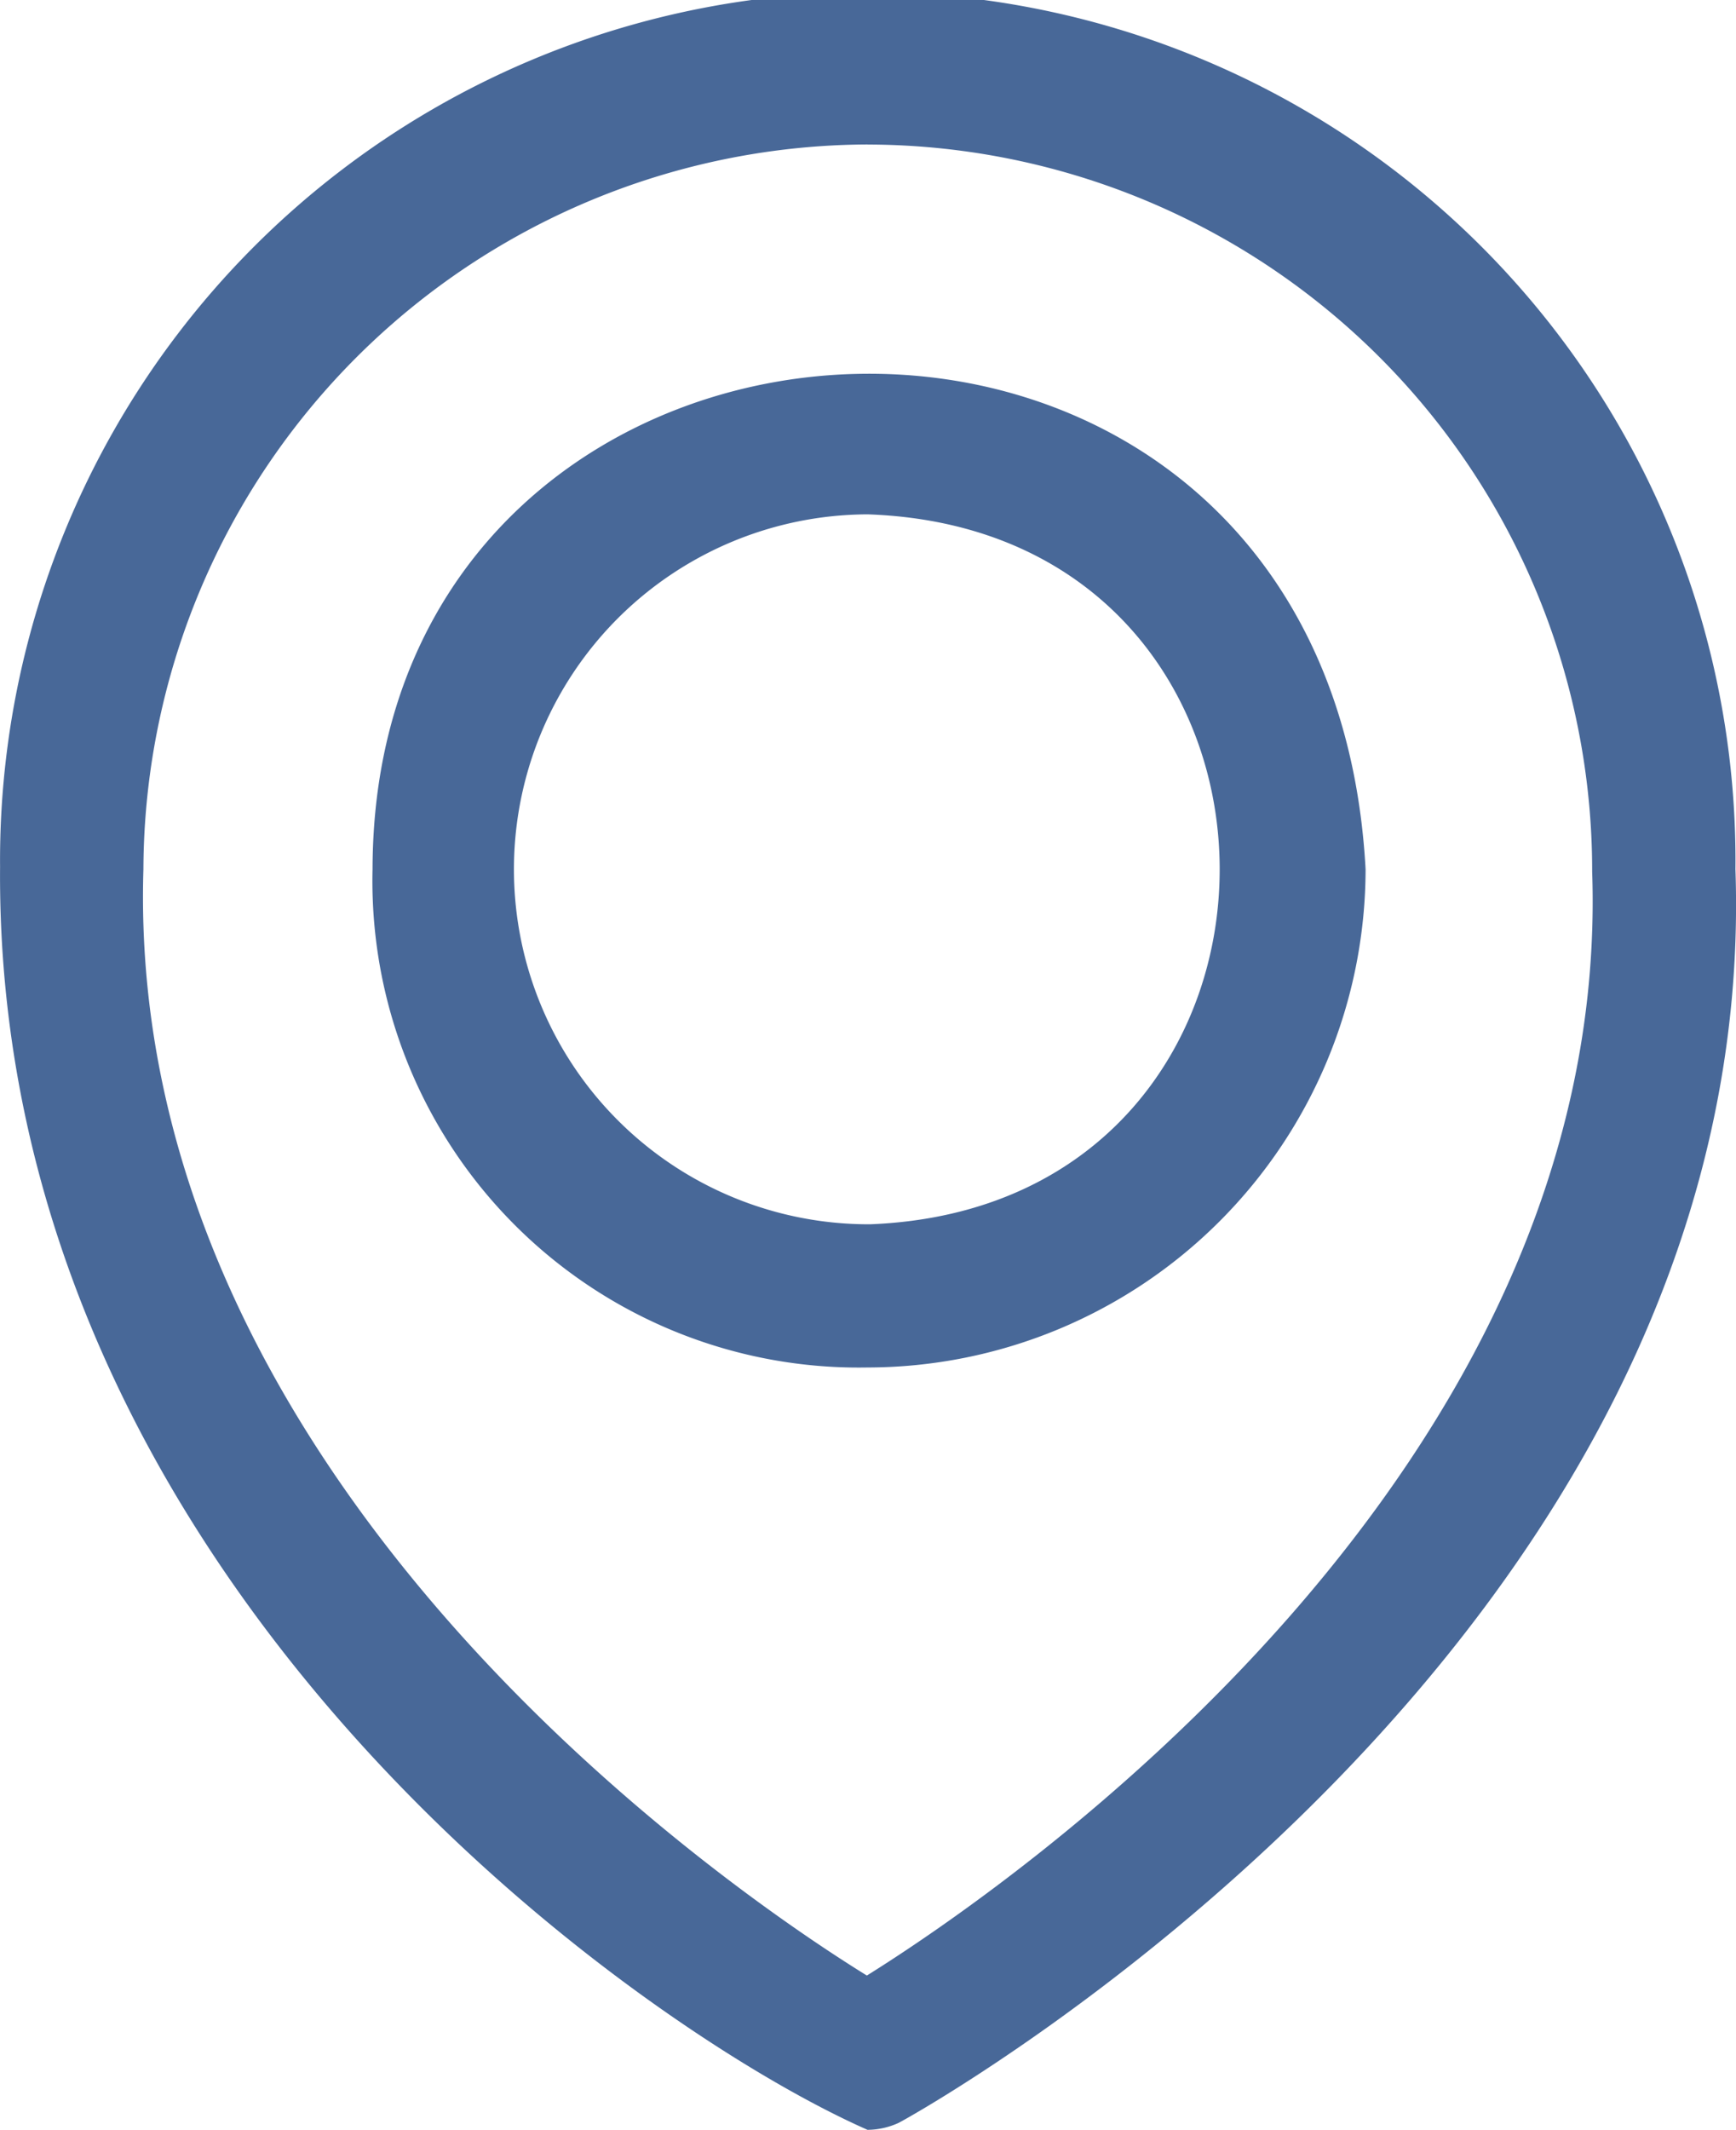 <svg id="noun-location-6037213" xmlns="http://www.w3.org/2000/svg" width="24.464" height="30" viewBox="0 0 24.464 30">
  <g id="place_holder" data-name="place holder">
    <path id="Path_17692" data-name="Path 17692" d="M16.12,31.144c-3.182-1.4-12.3-7.737-12.224-17.788a12.228,12.228,0,1,1,24.455.031c.377,10.975-11.67,17.6-11.792,17.659A1.059,1.059,0,0,1,16.12,31.144Zm0-27.965A10.244,10.244,0,0,0,5.916,13.387c-.264,8.588,8.272,14.395,10.195,15.584,1.983-1.237,10.511-7.084,10.221-15.55A10.228,10.228,0,0,0,16.123,3.18Zm0,17.227a6.853,6.853,0,0,1-6.975-7.019c.013-8.95,13.466-9.653,13.994,0a7.027,7.027,0,0,1-7.019,7.019Zm0-12.017a5,5,0,0,0,.035,10C22.734,18.135,22.728,8.618,16.123,8.389Z" transform="translate(-3.895 -1.144)" fill="#486898"/>
  </g>
</svg>
